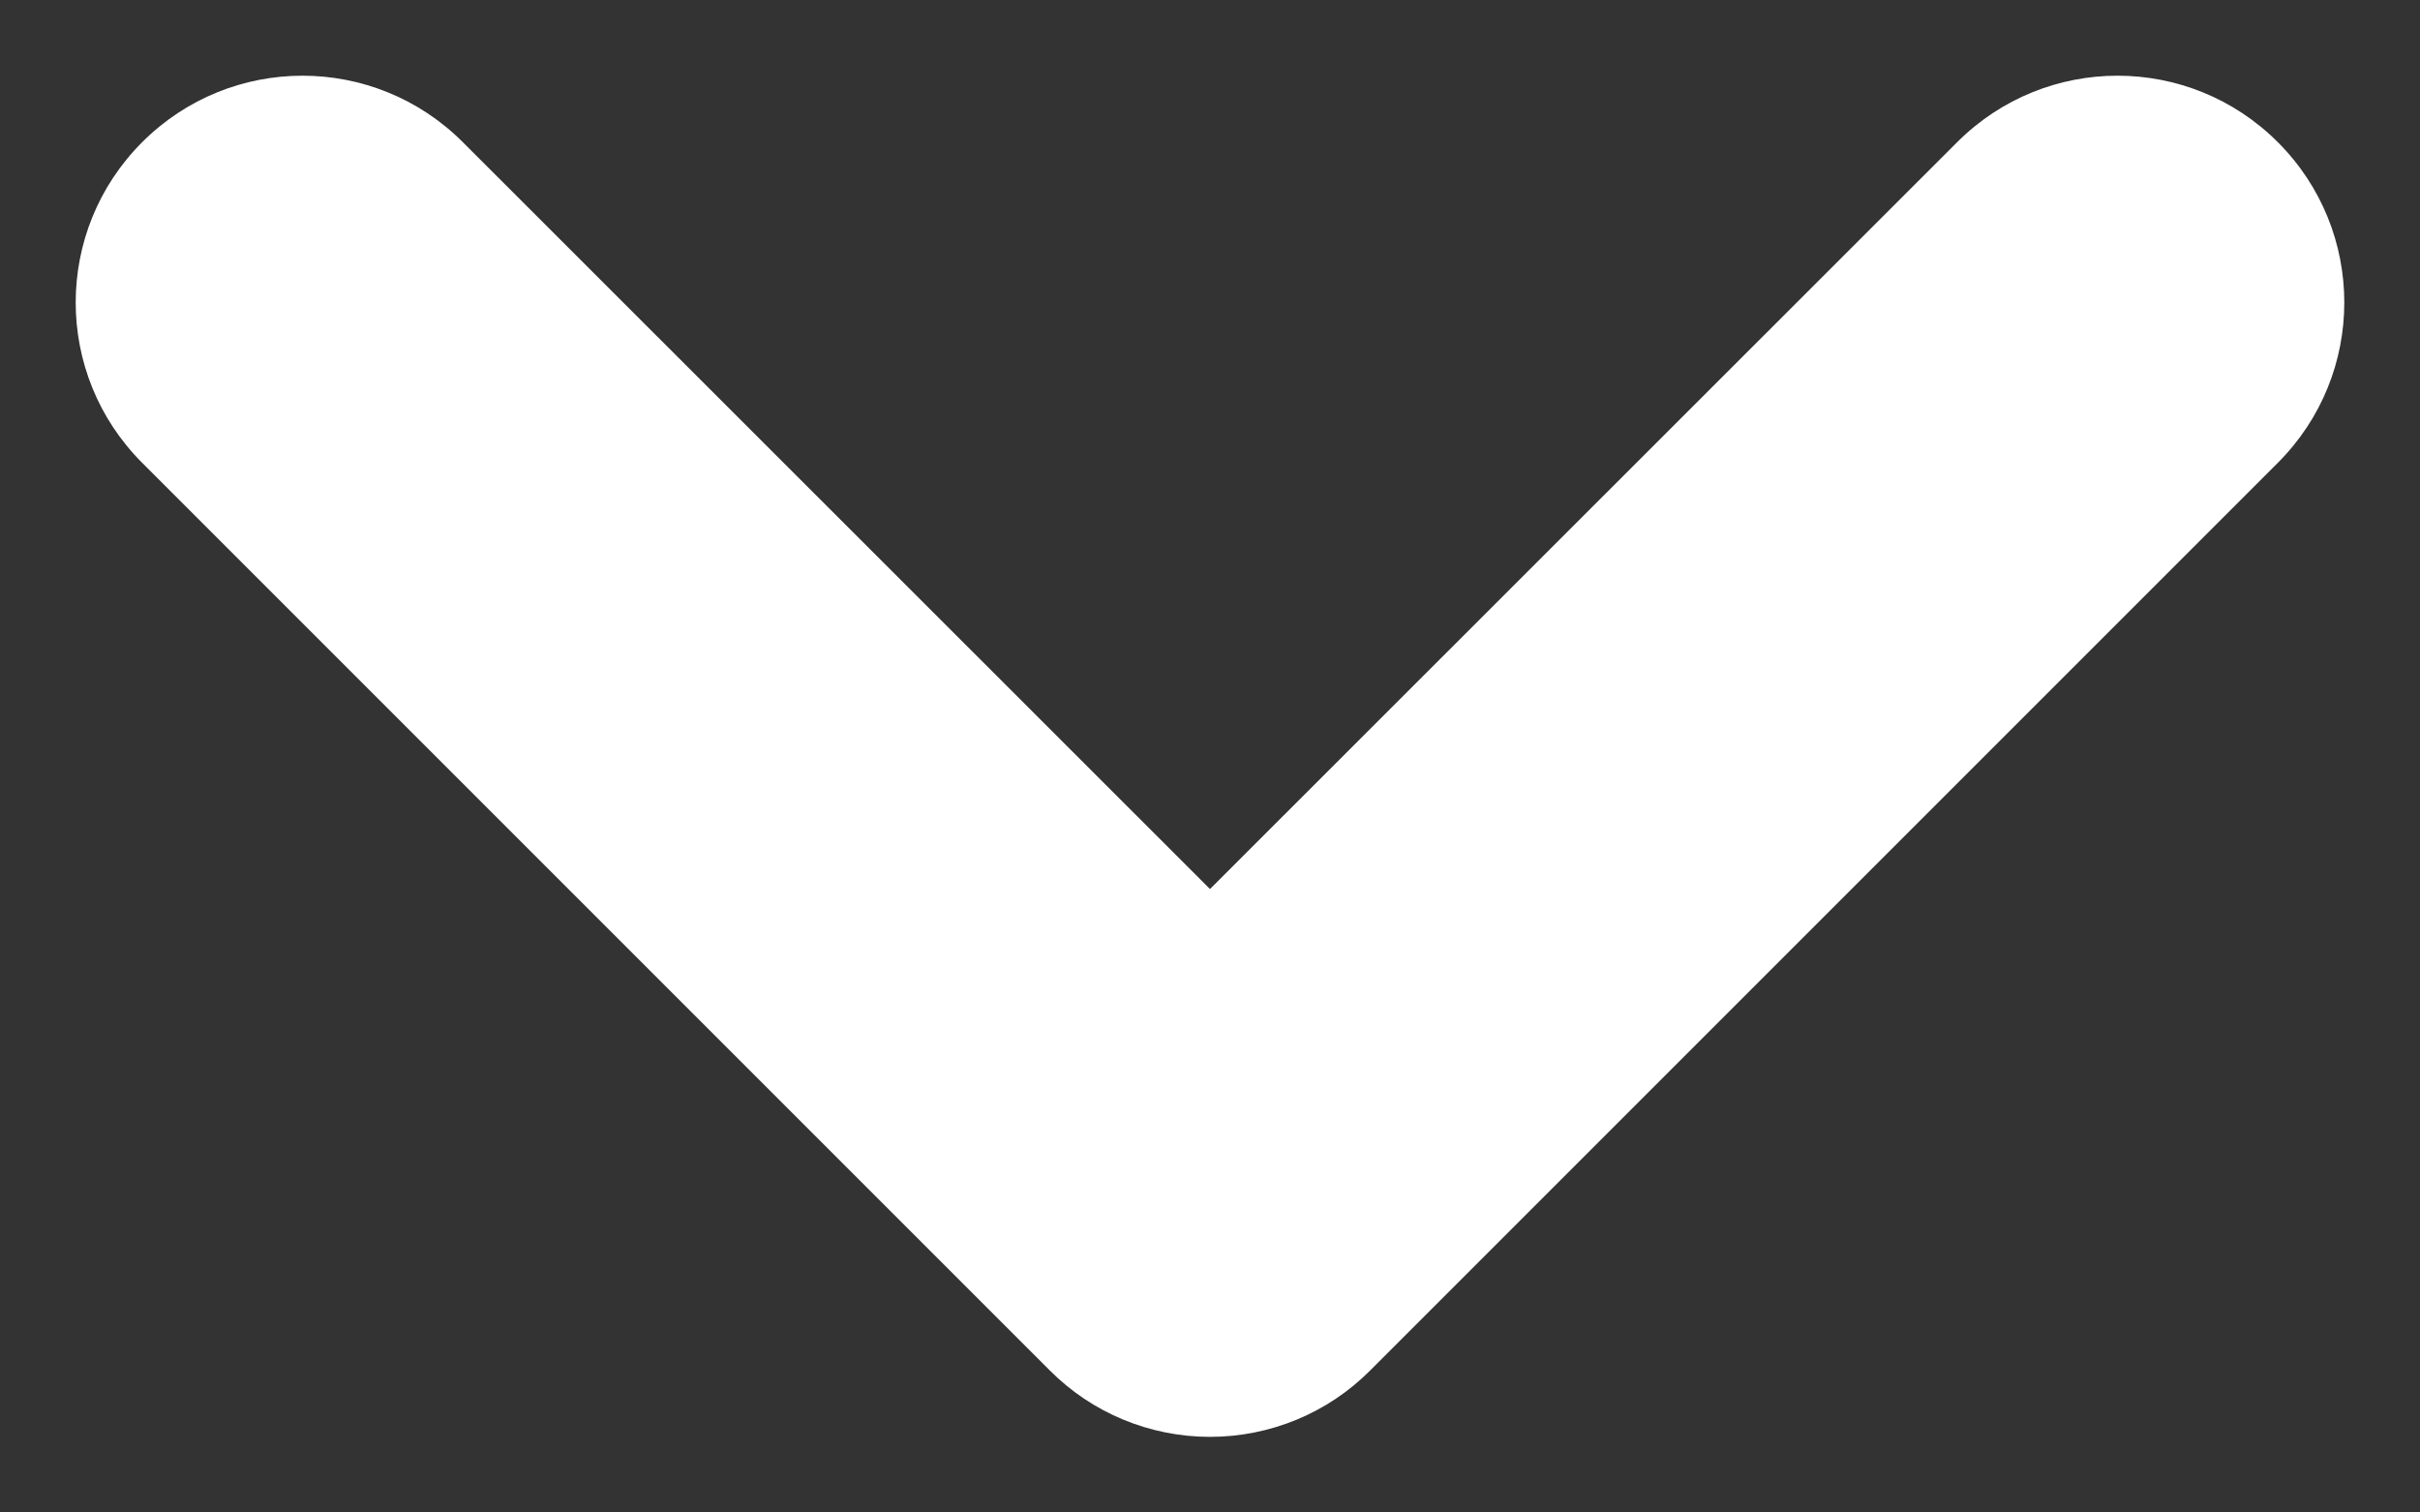 <svg width="8" height="5" viewBox="0 0 8 5" fill="none" xmlns="http://www.w3.org/2000/svg">
<rect x="0" y="0" width="8" height="5" fill="#333333" stroke="none"/>
<path fill-rule="evenodd" clip-rule="evenodd" d="M7.53 0.47C7.823 0.763 7.823 1.237 7.53 1.53L4.53 4.53C4.39 4.671 4.199 4.75 4 4.75C3.801 4.75 3.61 4.671 3.47 4.53L0.47 1.53C0.177 1.237 0.177 0.763 0.47 0.47C0.763 0.177 1.237 0.177 1.53 0.47L4 2.939L6.47 0.47C6.763 0.177 7.237 0.177 7.53 0.47Z" fill="white"/>
</svg>
